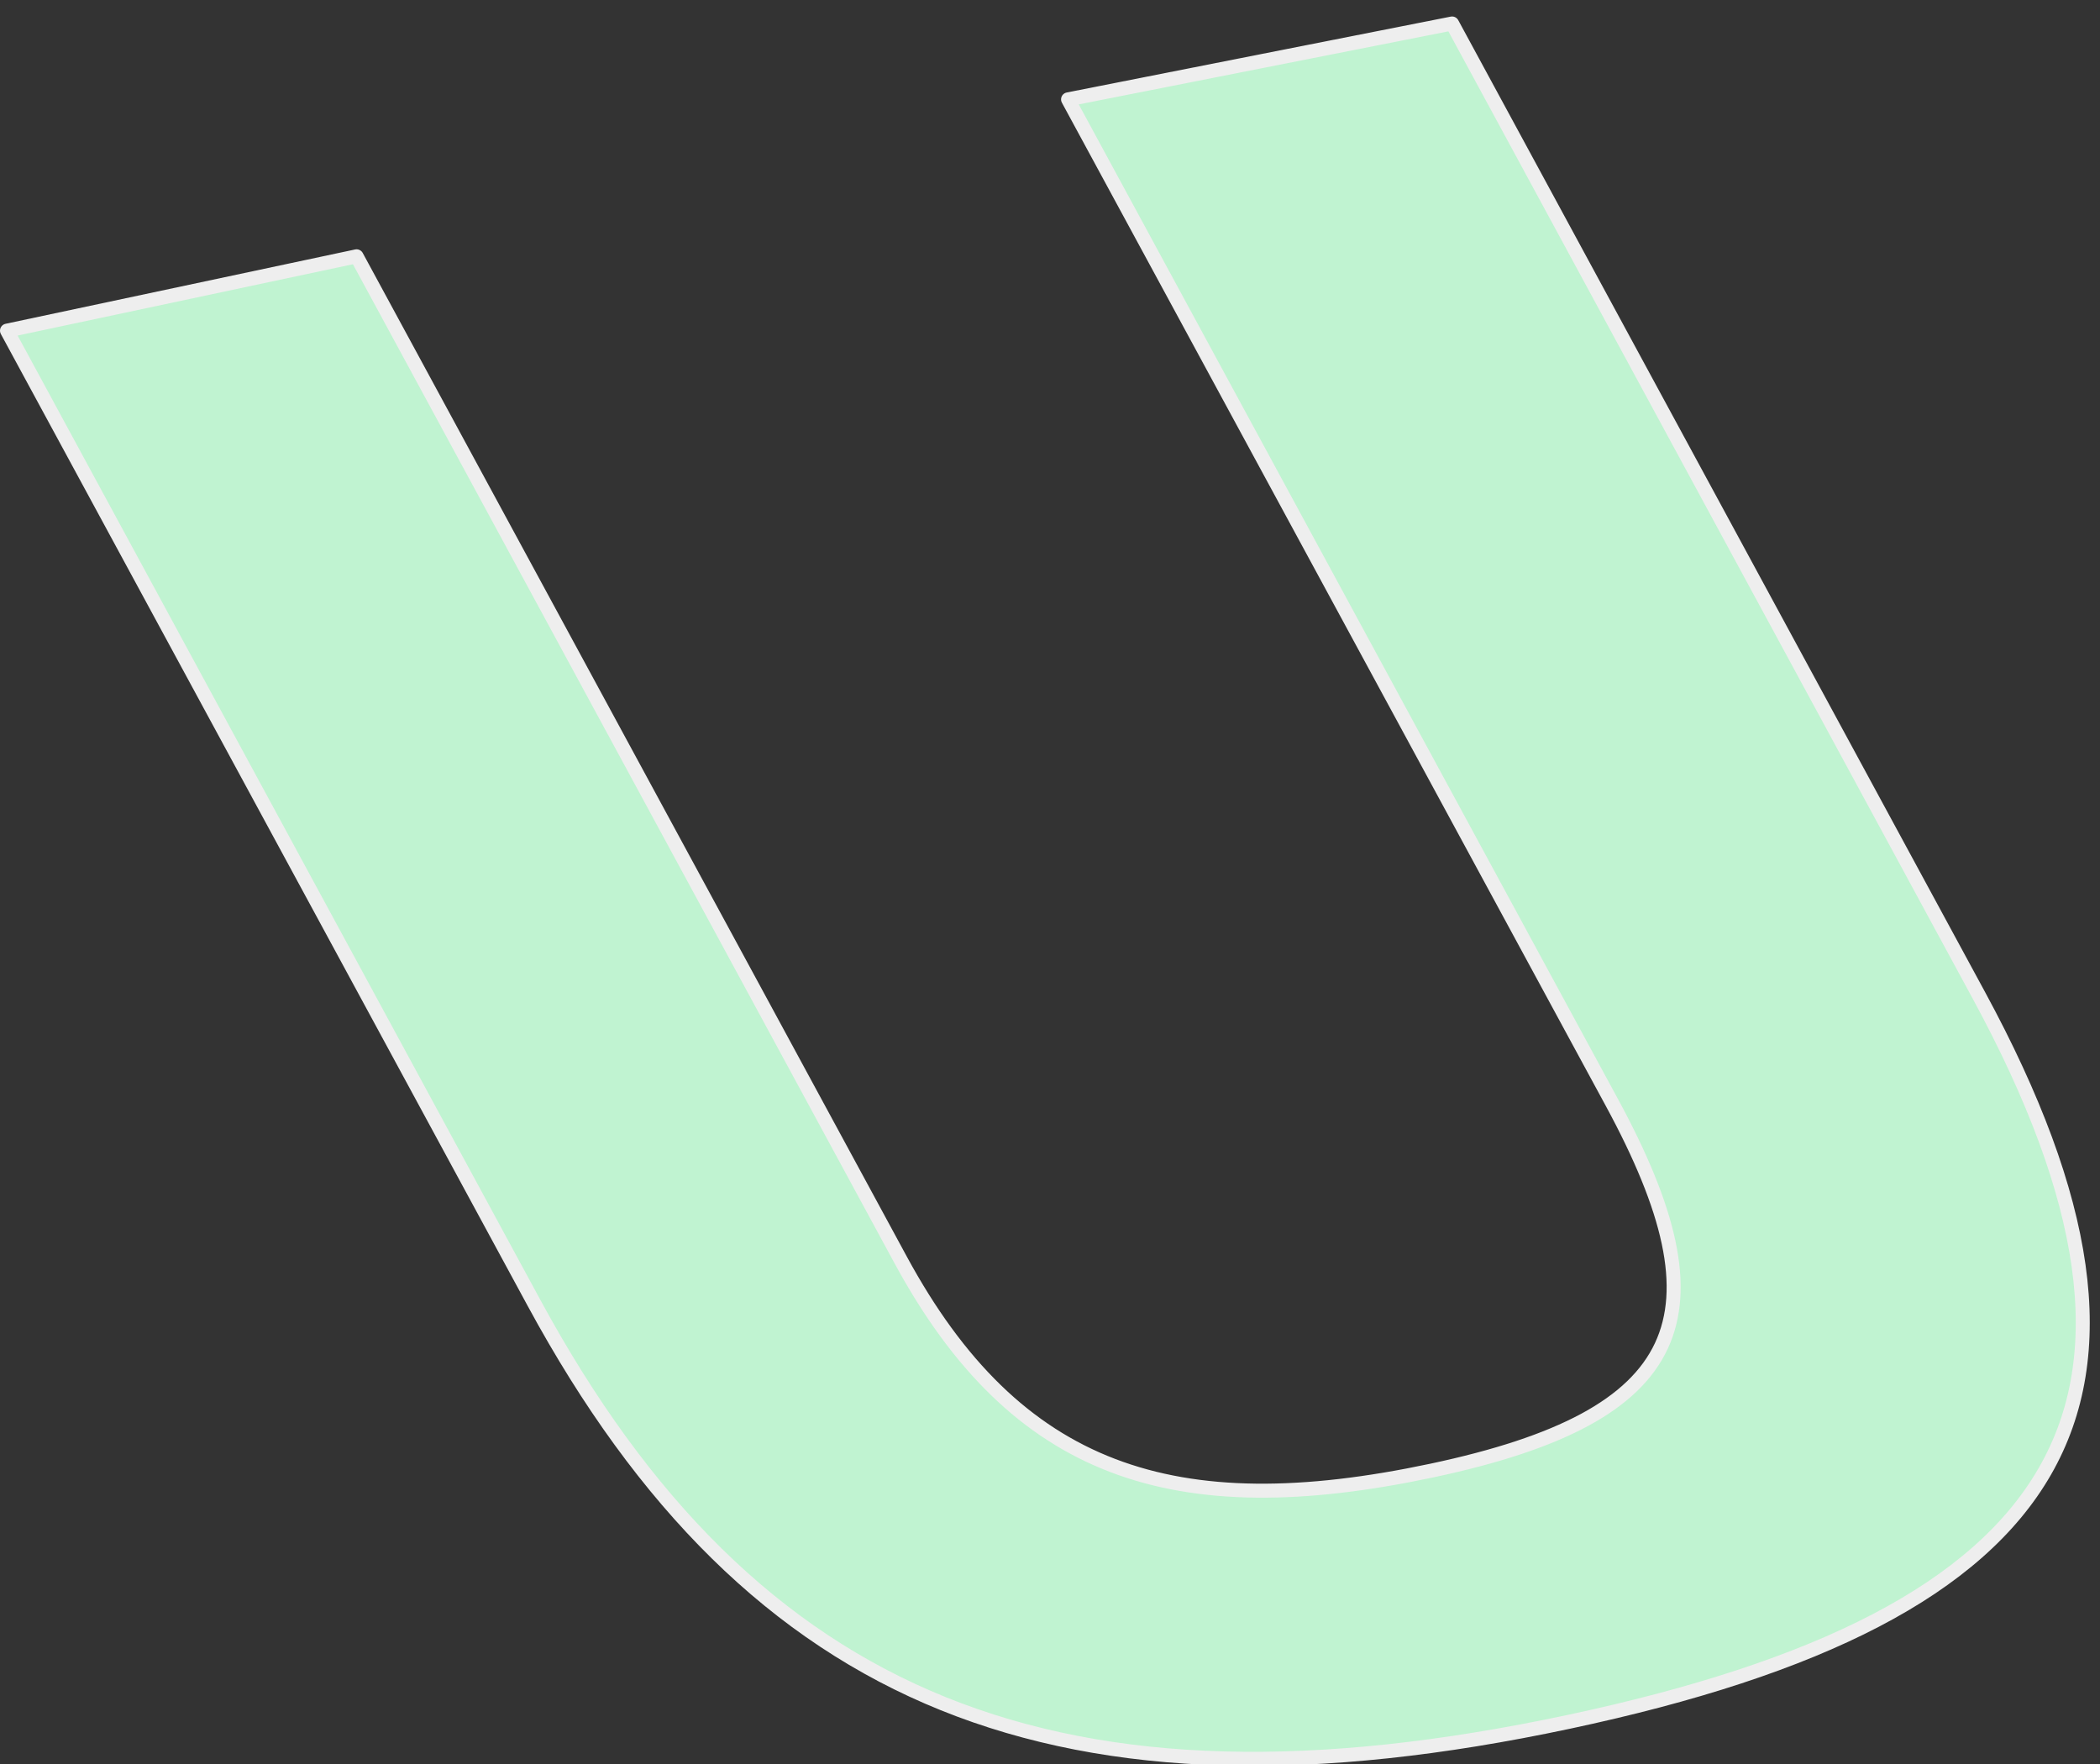 <?xml version="1.0" encoding="UTF-8"?>
<svg xmlns="http://www.w3.org/2000/svg" width="150" height="126" viewBox="0 0 150 126" fill="none">
  <rect x="0" y="0" width="150" height="126" fill="#333333" stroke="none"/>
  <g clip-path="url(#clip0_10730_27962)">
    <path d="M103.72 1.678L141.36 71.118C157.1 100.158 147.96 115.358 112.01 122.998C75.91 130.668 53.74 121.838 38.14 93.058L0.5 23.618L25.47 18.308L64.33 89.988C72.56 105.168 83.83 108.958 102.28 105.038C120.58 101.148 123.38 93.968 115.15 78.778L76.29 7.098L103.72 1.678Z" fill="#C0F3D1" stroke="#EEEEEE" stroke-linecap="round" stroke-linejoin="round"></path>
  </g>
  <defs>
    <clipPath id="clip0_10730_27962">
      <rect width="150" height="126" fill="white"></rect>
    </clipPath>
  </defs>
</svg>
